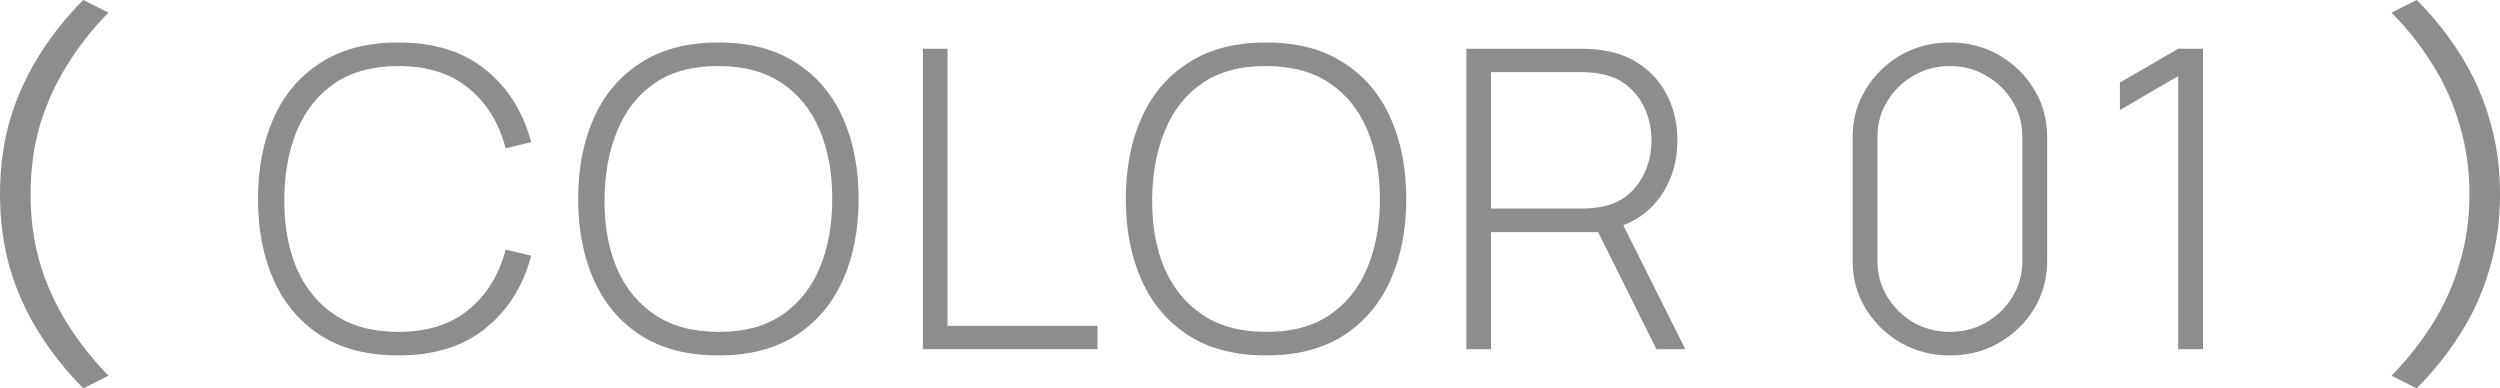 <svg width="103" height="16" viewBox="0 0 103 16" fill="none" xmlns="http://www.w3.org/2000/svg">
<path d="M103.001 8C103.001 9.087 102.857 10.112 102.57 11.076C102.294 12.028 101.897 12.913 101.379 13.731C100.861 14.549 100.257 15.305 99.567 16L98.531 15.479C99.187 14.807 99.757 14.084 100.24 13.311C100.723 12.538 101.091 11.709 101.344 10.823C101.609 9.938 101.741 8.997 101.741 8C101.741 6.992 101.609 6.05 101.344 5.176C101.091 4.291 100.723 3.462 100.24 2.689C99.757 1.905 99.187 1.182 98.531 0.521L99.567 -5.07006e-08C100.257 0.683 100.861 1.44 101.379 2.269C101.897 3.087 102.294 3.972 102.57 4.924C102.857 5.877 103.001 6.902 103.001 8Z" fill="#8D8D8D"/>
<path d="M89.741 14.386L89.741 3.134L87.34 4.535L87.34 3.4L89.741 2.008L90.765 2.008L90.765 14.386L89.741 14.386Z" fill="#8D8D8D"/>
<path d="M80.336 14.644C79.588 14.644 78.912 14.47 78.305 14.12C77.705 13.77 77.226 13.303 76.867 12.719C76.508 12.129 76.328 11.47 76.328 10.742L76.328 5.653C76.328 4.925 76.508 4.269 76.867 3.684C77.226 3.094 77.705 2.624 78.305 2.274C78.912 1.925 79.588 1.75 80.336 1.75C81.083 1.75 81.76 1.925 82.366 2.274C82.972 2.624 83.452 3.094 83.805 3.684C84.164 4.269 84.343 4.925 84.343 5.653L84.343 10.742C84.343 11.47 84.164 12.129 83.805 12.719C83.452 13.303 82.972 13.77 82.366 14.12C81.76 14.47 81.083 14.644 80.336 14.644ZM80.336 13.673C80.883 13.673 81.38 13.544 81.828 13.286C82.281 13.023 82.642 12.67 82.913 12.229C83.184 11.788 83.319 11.3 83.319 10.768L83.319 5.618C83.319 5.091 83.184 4.607 82.913 4.166C82.642 3.724 82.281 3.375 81.828 3.117C81.38 2.853 80.883 2.721 80.336 2.721C79.788 2.721 79.288 2.853 78.835 3.117C78.388 3.375 78.029 3.724 77.758 4.166C77.487 4.607 77.352 5.091 77.352 5.618L77.352 10.768C77.352 11.3 77.487 11.788 77.758 12.229C78.029 12.67 78.388 13.023 78.835 13.286C79.288 13.544 79.788 13.673 80.336 13.673Z" fill="#8D8D8D"/>
<path d="M60.414 14.386L60.414 2.008L65.207 2.008C65.331 2.008 65.463 2.014 65.604 2.025C65.752 2.031 65.905 2.048 66.064 2.077C66.699 2.174 67.243 2.398 67.697 2.747C68.156 3.091 68.506 3.527 68.747 4.054C68.988 4.575 69.109 5.151 69.109 5.782C69.109 6.693 68.859 7.487 68.359 8.163C67.858 8.839 67.161 9.269 66.266 9.452L65.975 9.564L61.429 9.564L61.429 14.386L60.414 14.386ZM68.244 14.386L65.737 9.349L66.681 8.885L69.435 14.386L68.244 14.386ZM61.429 8.593L65.19 8.593C65.296 8.593 65.416 8.587 65.552 8.575C65.693 8.564 65.834 8.547 65.975 8.524C66.434 8.432 66.817 8.252 67.123 7.982C67.429 7.707 67.658 7.378 67.811 6.994C67.964 6.61 68.041 6.206 68.041 5.782C68.041 5.358 67.964 4.956 67.811 4.578C67.658 4.194 67.429 3.868 67.123 3.598C66.817 3.323 66.434 3.14 65.975 3.048C65.834 3.019 65.693 2.999 65.552 2.988C65.416 2.976 65.296 2.971 65.19 2.971L61.429 2.971L61.429 8.593Z" fill="#8D8D8D"/>
<path d="M52.165 14.644C50.899 14.644 49.837 14.372 48.978 13.828C48.119 13.278 47.471 12.518 47.036 11.55C46.6 10.581 46.383 9.464 46.383 8.197C46.383 6.931 46.6 5.813 47.036 4.845C47.471 3.876 48.119 3.12 48.978 2.575C49.837 2.025 50.899 1.75 52.165 1.75C53.43 1.75 54.489 2.025 55.342 2.575C56.202 3.12 56.849 3.876 57.284 4.845C57.72 5.813 57.938 6.931 57.938 8.197C57.938 9.464 57.72 10.581 57.284 11.55C56.849 12.518 56.202 13.278 55.342 13.828C54.489 14.372 53.43 14.644 52.165 14.644ZM52.165 13.673C53.206 13.679 54.074 13.45 54.769 12.985C55.463 12.515 55.984 11.868 56.331 11.043C56.678 10.217 56.852 9.269 56.852 8.197C56.852 7.126 56.678 6.177 56.331 5.352C55.984 4.527 55.463 3.882 54.769 3.418C54.074 2.954 53.206 2.721 52.165 2.721C51.123 2.716 50.255 2.945 49.561 3.409C48.872 3.873 48.354 4.521 48.007 5.352C47.66 6.177 47.48 7.126 47.469 8.197C47.457 9.269 47.624 10.217 47.972 11.043C48.325 11.862 48.852 12.507 49.552 12.977C50.252 13.441 51.123 13.673 52.165 13.673Z" fill="#8D8D8D"/>
<path d="M38.023 14.386L38.023 2.008L39.039 2.008L39.039 13.424L45.218 13.424L45.218 14.386L38.023 14.386Z" fill="#8D8D8D"/>
<path d="M29.602 14.644C28.337 14.644 27.275 14.372 26.416 13.828C25.556 13.278 24.909 12.518 24.474 11.55C24.038 10.581 23.82 9.464 23.82 8.197C23.82 6.931 24.038 5.813 24.474 4.845C24.909 3.876 25.556 3.12 26.416 2.575C27.275 2.025 28.337 1.75 29.602 1.75C30.867 1.75 31.927 2.025 32.78 2.575C33.639 3.12 34.286 3.876 34.722 4.845C35.157 5.813 35.375 6.931 35.375 8.197C35.375 9.464 35.157 10.581 34.722 11.55C34.286 12.518 33.639 13.278 32.78 13.828C31.927 14.372 30.867 14.644 29.602 14.644ZM29.602 13.673C30.644 13.679 31.512 13.45 32.206 12.985C32.901 12.515 33.421 11.868 33.769 11.043C34.116 10.217 34.289 9.269 34.289 8.197C34.289 7.126 34.116 6.177 33.769 5.352C33.421 4.527 32.901 3.882 32.206 3.418C31.512 2.954 30.644 2.721 29.602 2.721C28.561 2.716 27.692 2.945 26.998 3.409C26.31 3.873 25.792 4.521 25.445 5.352C25.097 6.177 24.918 7.126 24.906 8.197C24.894 9.269 25.062 10.217 25.409 11.043C25.762 11.862 26.289 12.507 26.989 12.977C27.69 13.441 28.561 13.673 29.602 13.673Z" fill="#8D8D8D"/>
<path d="M16.411 14.644C15.146 14.644 14.083 14.372 13.224 13.828C12.365 13.278 11.718 12.518 11.282 11.55C10.847 10.581 10.629 9.464 10.629 8.197C10.629 6.931 10.847 5.813 11.282 4.845C11.718 3.876 12.365 3.12 13.224 2.575C14.083 2.025 15.146 1.75 16.411 1.75C17.888 1.75 19.085 2.123 20.003 2.868C20.927 3.613 21.554 4.61 21.884 5.859L20.833 6.108C20.562 5.071 20.056 4.249 19.315 3.641C18.579 3.028 17.611 2.721 16.411 2.721C15.369 2.721 14.501 2.954 13.807 3.418C13.118 3.882 12.597 4.527 12.244 5.352C11.897 6.177 11.72 7.126 11.715 8.197C11.703 9.269 11.871 10.217 12.218 11.043C12.571 11.862 13.098 12.507 13.798 12.977C14.498 13.441 15.369 13.673 16.411 13.673C17.611 13.673 18.579 13.366 19.315 12.753C20.056 12.14 20.562 11.318 20.833 10.286L21.884 10.535C21.554 11.785 20.927 12.782 20.003 13.527C19.085 14.272 17.888 14.644 16.411 14.644Z" fill="#8D8D8D"/>
<path d="M3.9121e-07 8C3.37514e-07 6.902 0.138 5.877 0.414 4.924C0.702 3.972 1.105 3.087 1.622 2.269C2.14 1.44 2.744 0.683 3.434 -1.67946e-07L4.47 0.521C3.814 1.182 3.245 1.905 2.761 2.689C2.278 3.462 1.904 4.291 1.64 5.176C1.386 6.05 1.26 6.992 1.26 8C1.26 8.997 1.386 9.938 1.64 10.823C1.904 11.709 2.278 12.538 2.761 13.311C3.245 14.084 3.814 14.807 4.47 15.479L3.434 16C2.744 15.305 2.14 14.549 1.622 13.731C1.105 12.913 0.702 12.028 0.414 11.076C0.138 10.112 4.44357e-07 9.087 3.9121e-07 8Z" fill="#8D8D8D"/>
</svg>
